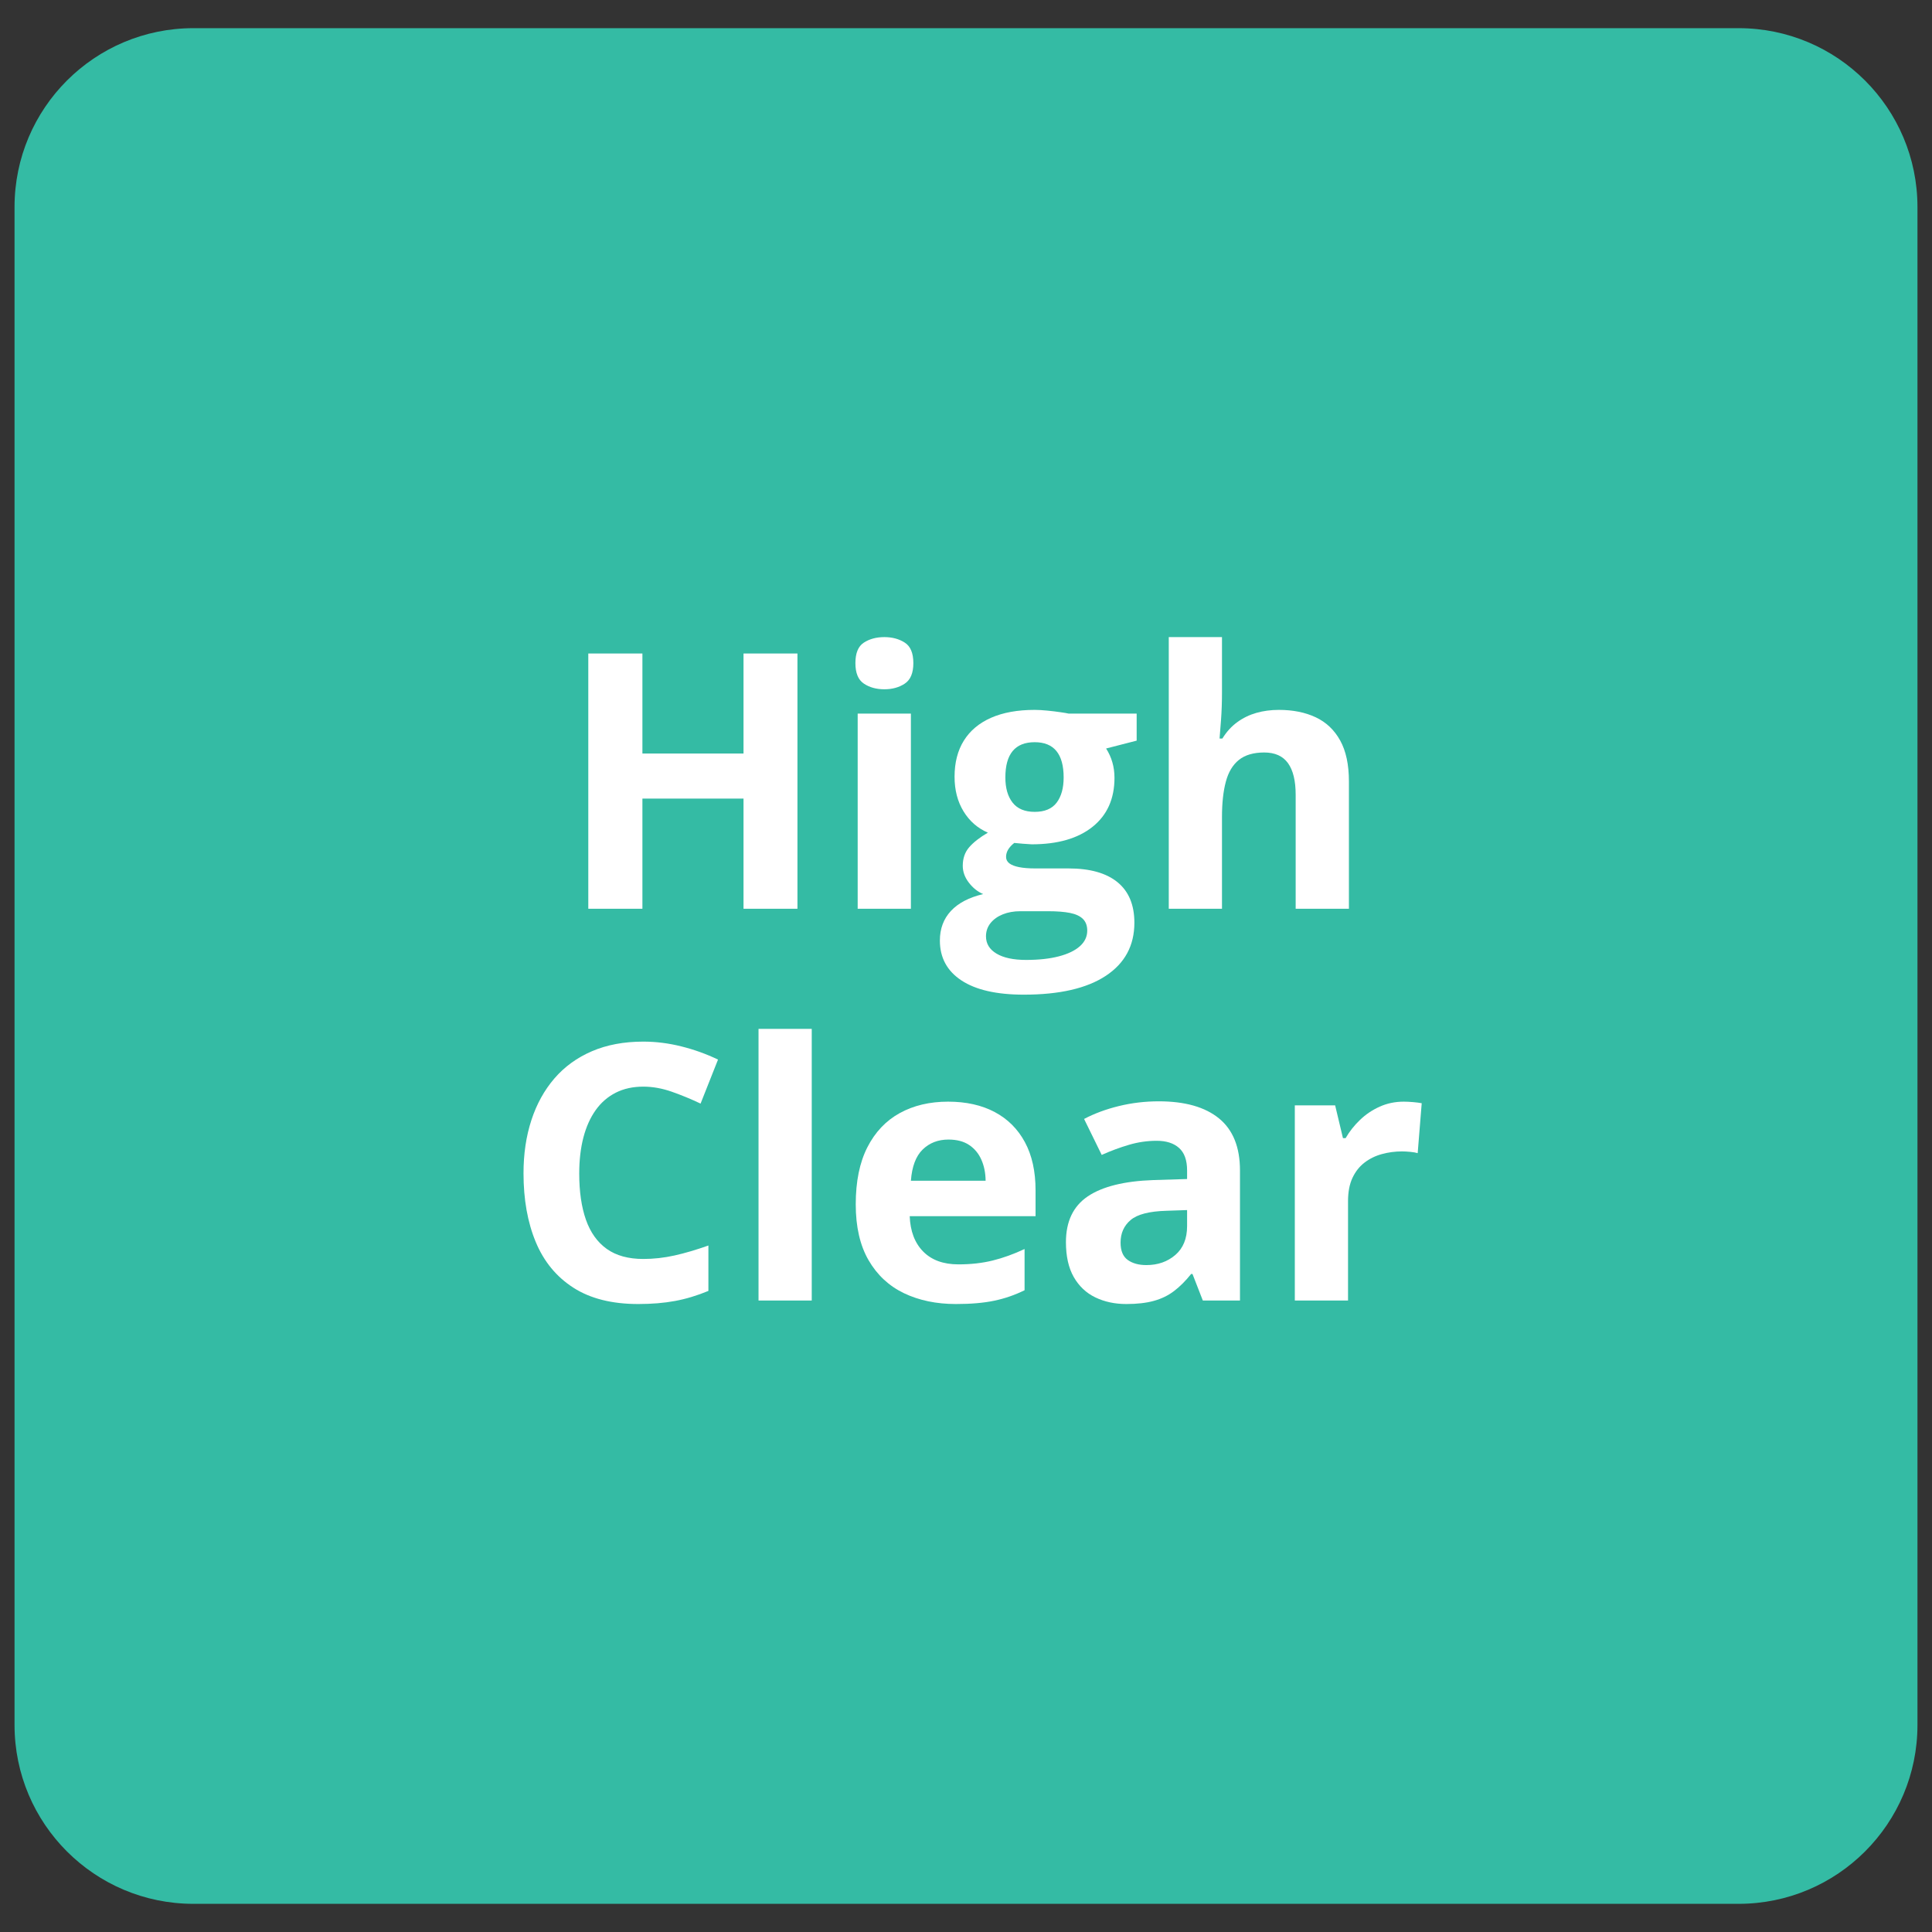 <svg xmlns="http://www.w3.org/2000/svg" xmlns:xlink="http://www.w3.org/1999/xlink" width="1080" zoomAndPan="magnify" viewBox="0 0 810 810" height="1080" preserveAspectRatio="xMidYMid meet" version="1.0"><rect x="0" y="0" width="810" height="810" fill="#333333" stroke="none"/><defs><g/><clipPath id="764fa57d71"><path d="M 6.094 11.809 L 804 11.809 L 804 798.191 L 6.094 798.191 Z M 6.094 11.809 " clip-rule="nonzero"/></clipPath><clipPath id="c19d587ed0"><path d="M 81.094 11.809 L 728.906 11.809 C 770.328 11.809 803.906 45.387 803.906 86.809 L 803.906 723.191 C 803.906 764.613 770.328 798.191 728.906 798.191 L 81.094 798.191 C 39.672 798.191 6.094 764.613 6.094 723.191 L 6.094 86.809 C 6.094 45.387 39.672 11.809 81.094 11.809 Z M 81.094 11.809 " clip-rule="nonzero"/></clipPath><clipPath id="b7c5e00460"><path d="M 0.094 0.809 L 798 0.809 L 798 787.191 L 0.094 787.191 Z M 0.094 0.809 " clip-rule="nonzero"/></clipPath><clipPath id="e6da62ae1a"><path d="M 75.094 0.809 L 722.906 0.809 C 764.328 0.809 797.906 34.387 797.906 75.809 L 797.906 712.191 C 797.906 753.613 764.328 787.191 722.906 787.191 L 75.094 787.191 C 33.672 787.191 0.094 753.613 0.094 712.191 L 0.094 75.809 C 0.094 34.387 33.672 0.809 75.094 0.809 Z M 75.094 0.809 " clip-rule="nonzero"/></clipPath><clipPath id="e93a1525db"><rect x="0" width="798" y="0" height="788"/></clipPath></defs><g clip-path="url(#764fa57d71)"><g clip-path="url(#c19d587ed0)"><g transform="matrix(1, 0, 0, 1, 6, 11)"><g clip-path="url(#e93a1525db)"><g clip-path="url(#b7c5e00460)"><g clip-path="url(#e6da62ae1a)"><path fill="#34bba4" d="M 0.094 0.809 L 798.766 0.809 L 798.766 787.191 L 0.094 787.191 Z M 0.094 0.809 " fill-opacity="1" fill-rule="nonzero"/></g></g></g></g></g></g><g fill="#ffffff" fill-opacity="1"><g transform="translate(233.177, 381)"><g><path d="M 101.156 0 L 78.547 0 L 78.547 -46.188 L 36.156 -46.188 L 36.156 0 L 13.469 0 L 13.469 -107.016 L 36.156 -107.016 L 36.156 -65.078 L 78.547 -65.078 L 78.547 -107.016 L 101.156 -107.016 Z M 101.156 0 "/></g></g></g><g fill="#ffffff" fill-opacity="1"><g transform="translate(347.866, 381)"><g><path d="M 34.031 -81.828 L 34.031 0 L 11.719 0 L 11.719 -81.828 Z M 22.906 -113.891 C 26.227 -113.891 29.082 -113.117 31.469 -111.578 C 33.863 -110.047 35.062 -107.18 35.062 -102.984 C 35.062 -98.836 33.863 -95.973 31.469 -94.391 C 29.082 -92.805 26.227 -92.016 22.906 -92.016 C 19.539 -92.016 16.676 -92.805 14.312 -94.391 C 11.945 -95.973 10.766 -98.836 10.766 -102.984 C 10.766 -107.18 11.945 -110.047 14.312 -111.578 C 16.676 -113.117 19.539 -113.891 22.906 -113.891 Z M 22.906 -113.891 "/></g></g></g><g fill="#ffffff" fill-opacity="1"><g transform="translate(393.611, 381)"><g><path d="M 35.641 36.016 C 24.223 36.016 15.5 34.023 9.469 30.047 C 3.445 26.066 0.438 20.492 0.438 13.328 C 0.438 8.391 1.973 4.258 5.047 0.938 C 8.117 -2.375 12.633 -4.738 18.594 -6.156 C 16.301 -7.125 14.301 -8.719 12.594 -10.938 C 10.883 -13.156 10.031 -15.508 10.031 -18 C 10.031 -21.125 10.93 -23.723 12.734 -25.797 C 14.535 -27.867 17.145 -29.906 20.562 -31.906 C 16.27 -33.758 12.867 -36.734 10.359 -40.828 C 7.848 -44.93 6.594 -49.77 6.594 -55.344 C 6.594 -61.289 7.895 -66.348 10.5 -70.516 C 13.113 -74.691 16.922 -77.879 21.922 -80.078 C 26.922 -82.273 33.008 -83.375 40.188 -83.375 C 41.695 -83.375 43.453 -83.273 45.453 -83.078 C 47.453 -82.879 49.289 -82.656 50.969 -82.406 C 52.656 -82.164 53.797 -81.973 54.391 -81.828 L 82.938 -81.828 L 82.938 -70.484 L 70.125 -67.188 C 71.289 -65.383 72.164 -63.457 72.75 -61.406 C 73.344 -59.363 73.641 -57.191 73.641 -54.891 C 73.641 -46.109 70.578 -39.266 64.453 -34.359 C 58.328 -29.461 49.82 -27.016 38.938 -27.016 C 36.352 -27.16 33.914 -27.352 31.625 -27.594 C 30.5 -26.719 29.645 -25.789 29.062 -24.812 C 28.477 -23.832 28.188 -22.805 28.188 -21.734 C 28.188 -20.66 28.633 -19.77 29.531 -19.062 C 30.438 -18.352 31.801 -17.816 33.625 -17.453 C 35.457 -17.086 37.742 -16.906 40.484 -16.906 L 54.391 -16.906 C 63.367 -16.906 70.211 -14.977 74.922 -11.125 C 79.629 -7.27 81.984 -1.609 81.984 5.859 C 81.984 15.422 77.992 22.836 70.016 28.109 C 62.035 33.379 50.578 36.016 35.641 36.016 Z M 36.594 21.453 C 41.914 21.453 46.488 20.953 50.312 19.953 C 54.145 18.953 57.086 17.535 59.141 15.703 C 61.191 13.867 62.219 11.688 62.219 9.156 C 62.219 7.102 61.617 5.477 60.422 4.281 C 59.223 3.082 57.414 2.238 55 1.75 C 52.594 1.27 49.508 1.031 45.75 1.031 L 34.188 1.031 C 31.445 1.031 28.988 1.469 26.812 2.344 C 24.645 3.219 22.926 4.445 21.656 6.031 C 20.395 7.625 19.766 9.469 19.766 11.562 C 19.766 14.633 21.238 17.051 24.188 18.812 C 27.145 20.57 31.281 21.453 36.594 21.453 Z M 40.188 -40.625 C 44.383 -40.625 47.457 -41.914 49.406 -44.5 C 51.352 -47.094 52.328 -50.609 52.328 -55.047 C 52.328 -59.973 51.316 -63.664 49.297 -66.125 C 47.273 -68.594 44.238 -69.828 40.188 -69.828 C 36.082 -69.828 33.004 -68.594 30.953 -66.125 C 28.91 -63.664 27.891 -59.973 27.891 -55.047 C 27.891 -50.609 28.898 -47.094 30.922 -44.5 C 32.953 -41.914 36.039 -40.625 40.188 -40.625 Z M 40.188 -40.625 "/></g></g></g><g fill="#ffffff" fill-opacity="1"><g transform="translate(478.292, 381)"><g><path d="M 34.031 -113.891 L 34.031 -90.688 C 34.031 -86.633 33.895 -82.781 33.625 -79.125 C 33.363 -75.469 33.16 -72.879 33.016 -71.359 L 34.188 -71.359 C 35.938 -74.191 38.02 -76.484 40.438 -78.234 C 42.852 -79.992 45.523 -81.289 48.453 -82.125 C 51.379 -82.957 54.523 -83.375 57.891 -83.375 C 63.797 -83.375 68.945 -82.336 73.344 -80.266 C 77.738 -78.191 81.156 -74.945 83.594 -70.531 C 86.031 -66.113 87.25 -60.391 87.25 -53.359 L 87.25 0 L 64.922 0 L 64.922 -47.797 C 64.922 -53.648 63.848 -58.066 61.703 -61.047 C 59.555 -64.023 56.238 -65.516 51.75 -65.516 C 47.258 -65.516 43.719 -64.477 41.125 -62.406 C 38.539 -60.332 36.711 -57.281 35.641 -53.25 C 34.566 -49.227 34.031 -44.312 34.031 -38.5 L 34.031 0 L 11.719 0 L 11.719 -113.891 Z M 34.031 -113.891 "/></g></g></g><g fill="#ffffff" fill-opacity="1"><g transform="translate(210.782, 545.25)"><g><path d="M 58.922 -89.672 C 54.578 -89.672 50.734 -88.828 47.391 -87.141 C 44.047 -85.453 41.238 -83.02 38.969 -79.844 C 36.707 -76.676 34.988 -72.848 33.812 -68.359 C 32.645 -63.867 32.062 -58.82 32.062 -53.219 C 32.062 -45.656 33 -39.203 34.875 -33.859 C 36.758 -28.516 39.676 -24.438 43.625 -21.625 C 47.57 -18.82 52.672 -17.422 58.922 -17.422 C 63.266 -17.422 67.617 -17.906 71.984 -18.875 C 76.359 -19.852 81.102 -21.25 86.219 -23.062 L 86.219 -4.031 C 81.488 -2.07 76.828 -0.664 72.234 0.188 C 67.648 1.039 62.504 1.469 56.797 1.469 C 45.773 1.469 36.711 -0.812 29.609 -5.375 C 22.504 -9.938 17.242 -16.328 13.828 -24.547 C 10.41 -32.773 8.703 -42.379 8.703 -53.359 C 8.703 -61.461 9.801 -68.879 12 -75.609 C 14.195 -82.348 17.414 -88.18 21.656 -93.109 C 25.906 -98.035 31.148 -101.836 37.391 -104.516 C 43.641 -107.203 50.816 -108.547 58.922 -108.547 C 64.242 -108.547 69.578 -107.875 74.922 -106.531 C 80.266 -105.195 85.375 -103.359 90.25 -101.016 L 82.938 -82.562 C 78.926 -84.469 74.895 -86.129 70.844 -87.547 C 66.801 -88.961 62.828 -89.672 58.922 -89.672 Z M 58.922 -89.672 "/></g></g></g><g fill="#ffffff" fill-opacity="1"><g transform="translate(306.296, 545.25)"><g><path d="M 34.031 0 L 11.719 0 L 11.719 -113.891 L 34.031 -113.891 Z M 34.031 0 "/></g></g></g><g fill="#ffffff" fill-opacity="1"><g transform="translate(352.04, 545.25)"><g><path d="M 45.453 -83.375 C 53.016 -83.375 59.531 -81.922 65 -79.016 C 70.469 -76.109 74.688 -71.898 77.656 -66.391 C 80.633 -60.879 82.125 -54.145 82.125 -46.188 L 82.125 -35.359 L 29.359 -35.359 C 29.598 -29.055 31.484 -24.113 35.016 -20.531 C 38.555 -16.945 43.477 -15.156 49.781 -15.156 C 55 -15.156 59.781 -15.691 64.125 -16.766 C 68.469 -17.836 72.93 -19.445 77.516 -21.594 L 77.516 -4.312 C 73.461 -2.312 69.227 -0.848 64.812 0.078 C 60.395 1.004 55.039 1.469 48.75 1.469 C 40.551 1.469 33.289 -0.039 26.969 -3.062 C 20.656 -6.094 15.703 -10.707 12.109 -16.906 C 8.523 -23.102 6.734 -30.91 6.734 -40.328 C 6.734 -49.891 8.352 -57.852 11.594 -64.219 C 14.844 -70.594 19.367 -75.379 25.172 -78.578 C 30.984 -81.773 37.742 -83.375 45.453 -83.375 Z M 45.594 -67.484 C 41.258 -67.484 37.66 -66.094 34.797 -63.312 C 31.941 -60.531 30.297 -56.164 29.859 -50.219 L 61.188 -50.219 C 61.145 -53.531 60.547 -56.477 59.391 -59.062 C 58.242 -61.656 56.535 -63.707 54.266 -65.219 C 52.004 -66.727 49.113 -67.484 45.594 -67.484 Z M 45.594 -67.484 "/></g></g></g><g fill="#ffffff" fill-opacity="1"><g transform="translate(440.601, 545.25)"><g><path d="M 45.234 -83.516 C 56.211 -83.516 64.629 -81.125 70.484 -76.344 C 76.336 -71.562 79.266 -64.289 79.266 -54.531 L 79.266 0 L 63.688 0 L 59.359 -11.125 L 58.781 -11.125 C 56.438 -8.195 54.039 -5.805 51.594 -3.953 C 49.156 -2.098 46.348 -0.734 43.172 0.141 C 40.004 1.023 36.156 1.469 31.625 1.469 C 26.789 1.469 22.457 0.539 18.625 -1.312 C 14.789 -3.164 11.773 -6.008 9.578 -9.844 C 7.391 -13.676 6.297 -18.547 6.297 -24.453 C 6.297 -33.141 9.344 -39.539 15.438 -43.656 C 21.539 -47.781 30.691 -50.062 42.891 -50.5 L 57.094 -50.938 L 57.094 -54.531 C 57.094 -58.82 55.969 -61.969 53.719 -63.969 C 51.477 -65.969 48.359 -66.969 44.359 -66.969 C 40.398 -66.969 36.52 -66.406 32.719 -65.281 C 28.914 -64.164 25.109 -62.754 21.297 -61.047 L 13.906 -76.125 C 18.25 -78.414 23.113 -80.219 28.5 -81.531 C 33.895 -82.852 39.473 -83.516 45.234 -83.516 Z M 57.094 -37.922 L 48.453 -37.625 C 41.234 -37.426 36.219 -36.129 33.406 -33.734 C 30.602 -31.348 29.203 -28.203 29.203 -24.297 C 29.203 -20.879 30.203 -18.453 32.203 -17.016 C 34.203 -15.578 36.812 -14.859 40.031 -14.859 C 44.82 -14.859 48.863 -16.27 52.156 -19.094 C 55.445 -21.926 57.094 -25.957 57.094 -31.188 Z M 57.094 -37.922 "/></g></g></g><g fill="#ffffff" fill-opacity="1"><g transform="translate(531.138, 545.25)"><g><path d="M 57.391 -83.375 C 58.504 -83.375 59.805 -83.312 61.297 -83.188 C 62.785 -83.062 63.992 -82.906 64.922 -82.719 L 63.234 -61.781 C 62.504 -62.02 61.469 -62.203 60.125 -62.328 C 58.789 -62.453 57.633 -62.516 56.656 -62.516 C 53.77 -62.516 50.973 -62.145 48.266 -61.406 C 45.555 -60.676 43.129 -59.492 40.984 -57.859 C 38.836 -56.223 37.141 -54.078 35.891 -51.422 C 34.648 -48.766 34.031 -45.508 34.031 -41.656 L 34.031 0 L 11.719 0 L 11.719 -81.828 L 28.625 -81.828 L 31.906 -68.078 L 33.016 -68.078 C 34.617 -70.859 36.629 -73.406 39.047 -75.719 C 41.461 -78.039 44.219 -79.895 47.312 -81.281 C 50.414 -82.676 53.773 -83.375 57.391 -83.375 Z M 57.391 -83.375 "/></g></g></g></svg>